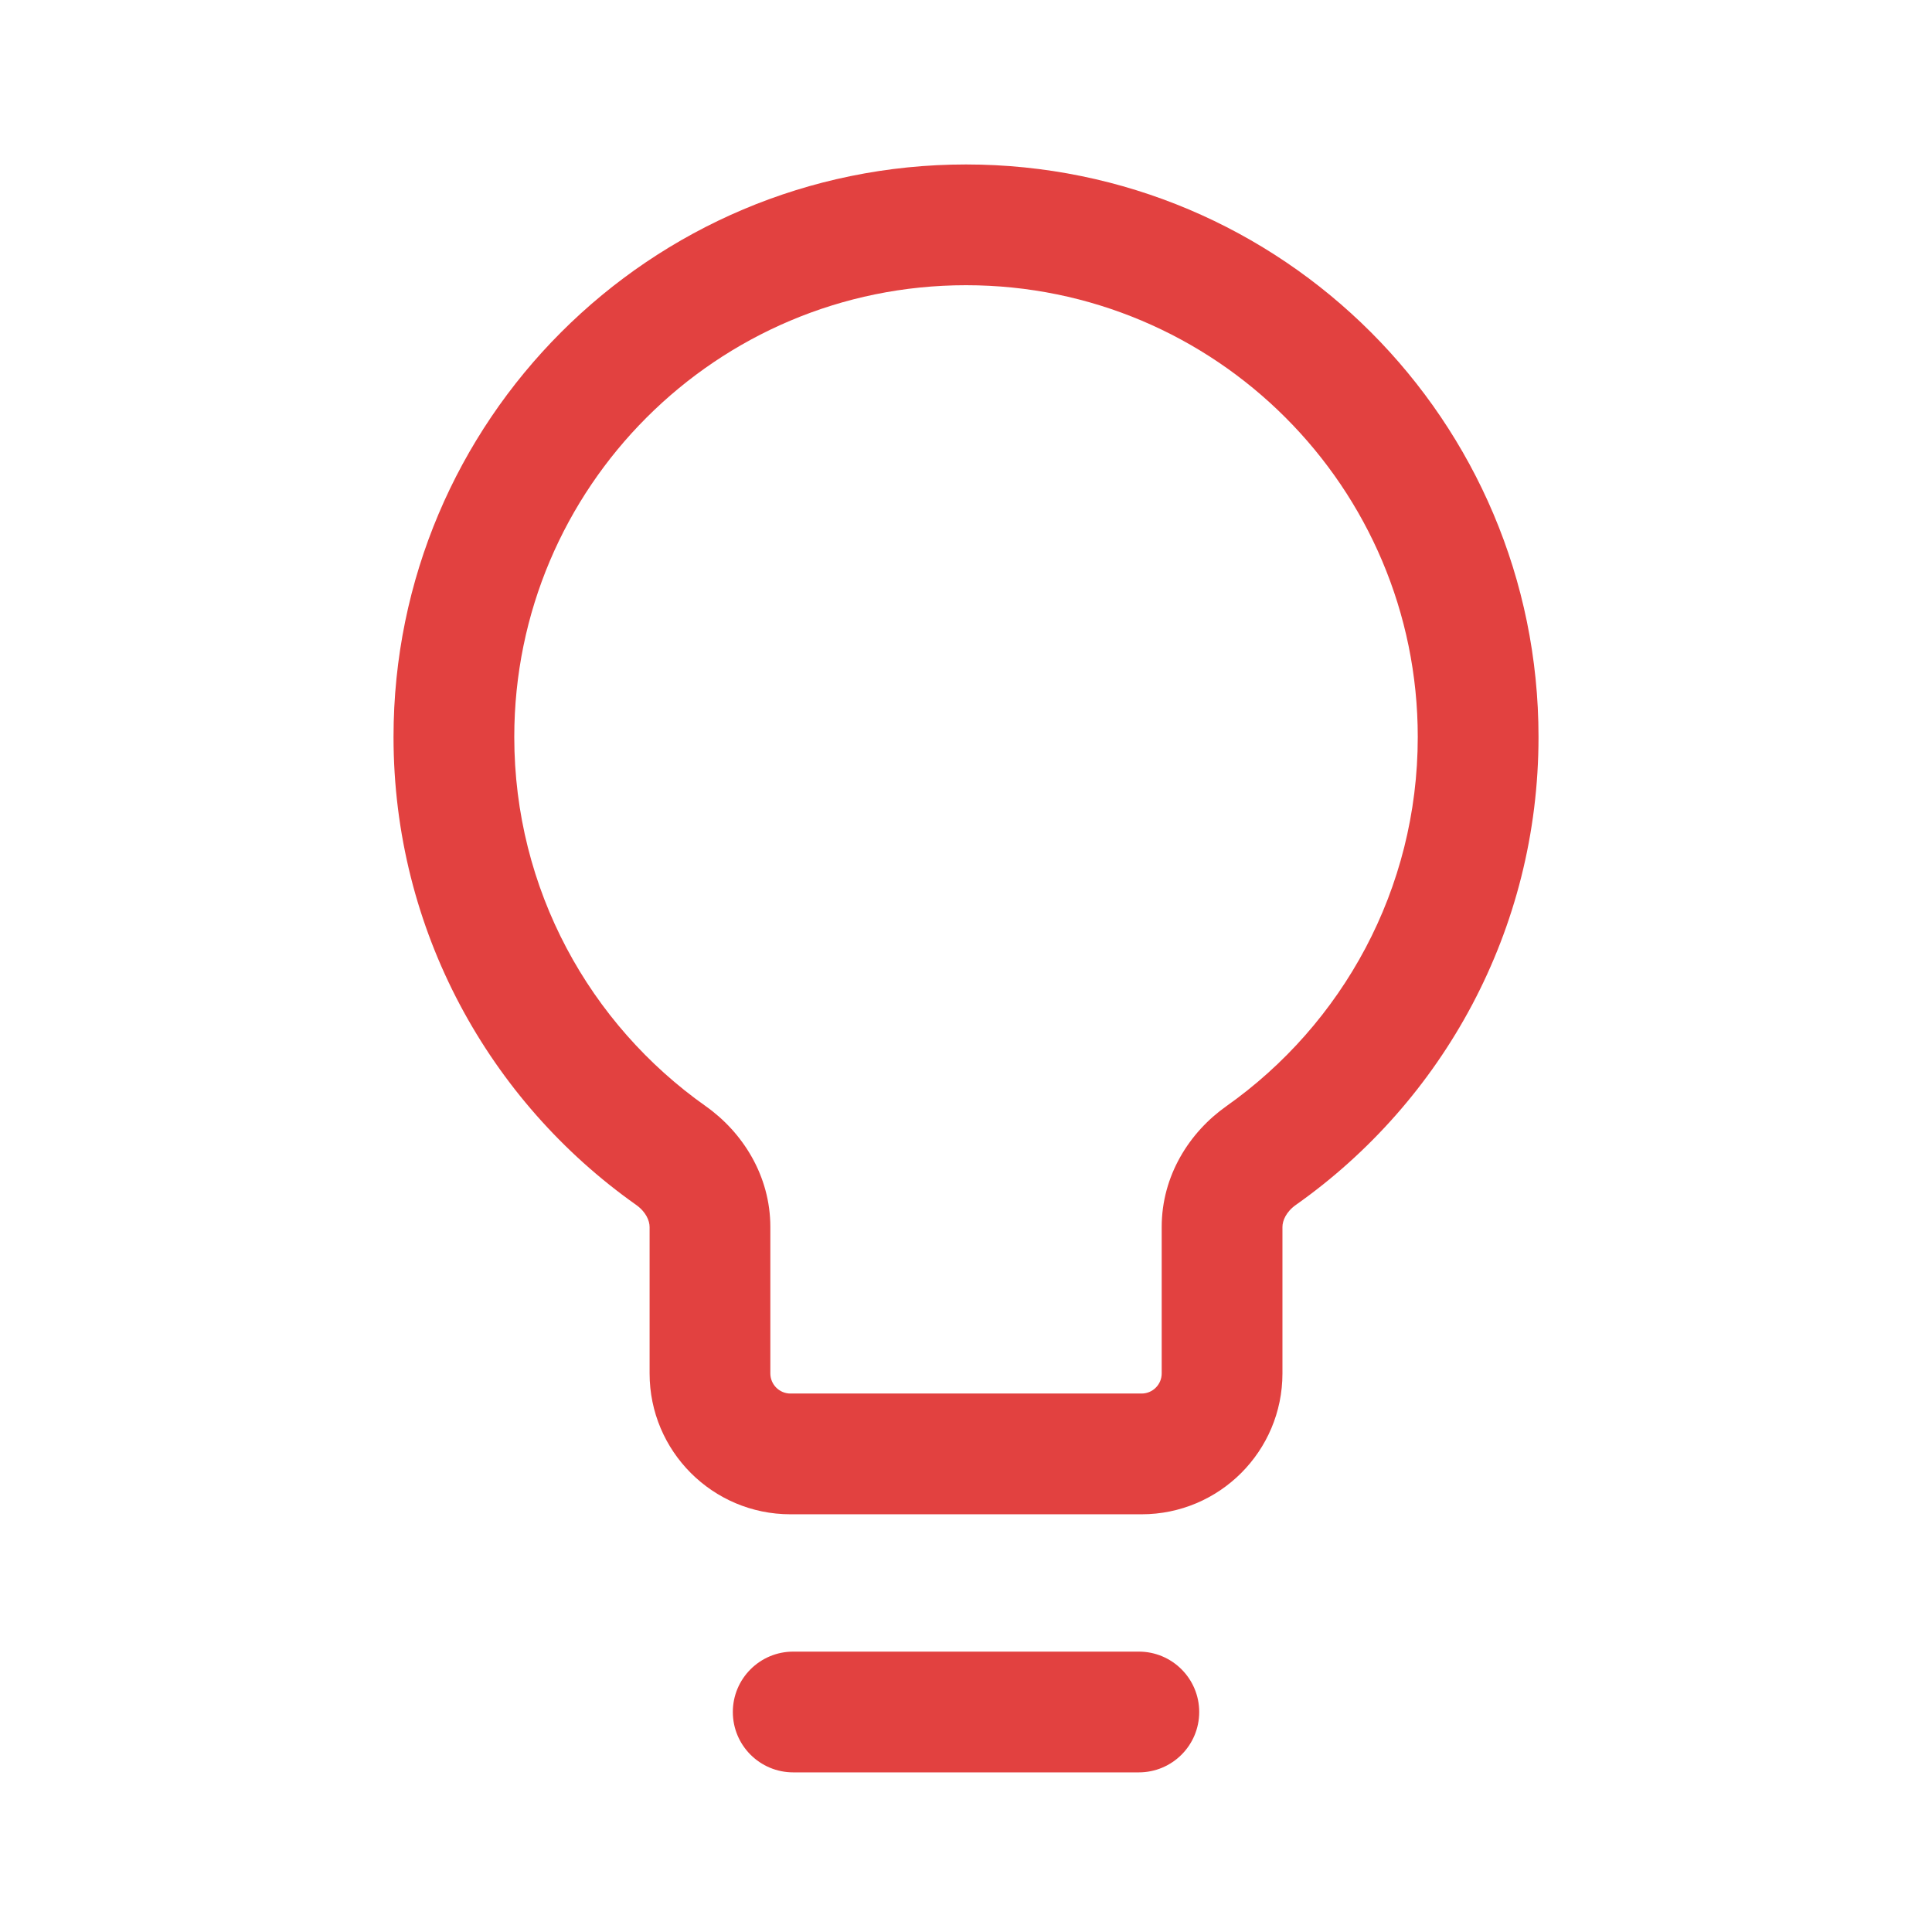 <svg width="48" height="48" viewBox="0 0 48 48" fill="none" xmlns="http://www.w3.org/2000/svg">
<path fill-rule="evenodd" clip-rule="evenodd" d="M24 4.086C16.145 4.086 9.777 10.454 9.777 18.31C9.777 23.114 12.161 27.361 15.803 29.934C16.05 30.109 16.139 30.329 16.139 30.484V34.122C16.139 36.055 17.706 37.622 19.639 37.622H28.362C30.295 37.622 31.862 36.055 31.862 34.122V30.484C31.862 30.329 31.951 30.108 32.199 29.933C35.841 27.361 38.224 23.113 38.224 18.31C38.224 10.454 31.856 4.086 24 4.086ZM12.777 18.31C12.777 12.111 17.802 7.086 24 7.086C30.199 7.086 35.224 12.111 35.224 18.31C35.224 22.098 33.348 25.448 30.468 27.483C29.549 28.132 28.862 29.211 28.862 30.484V34.122C28.862 34.398 28.639 34.622 28.362 34.622H19.639C19.363 34.622 19.139 34.398 19.139 34.122V30.484C19.139 29.212 18.452 28.133 17.534 27.483C14.653 25.449 12.777 22.098 12.777 18.31Z" fill="#E24140"/>
<path d="M19.707 41.034C18.879 41.034 18.207 41.706 18.207 42.534C18.207 43.363 18.879 44.034 19.707 44.034H28.294C29.122 44.034 29.794 43.363 29.794 42.534C29.794 41.706 29.122 41.034 28.294 41.034H19.707Z" fill="#E24140"/>
</svg>

